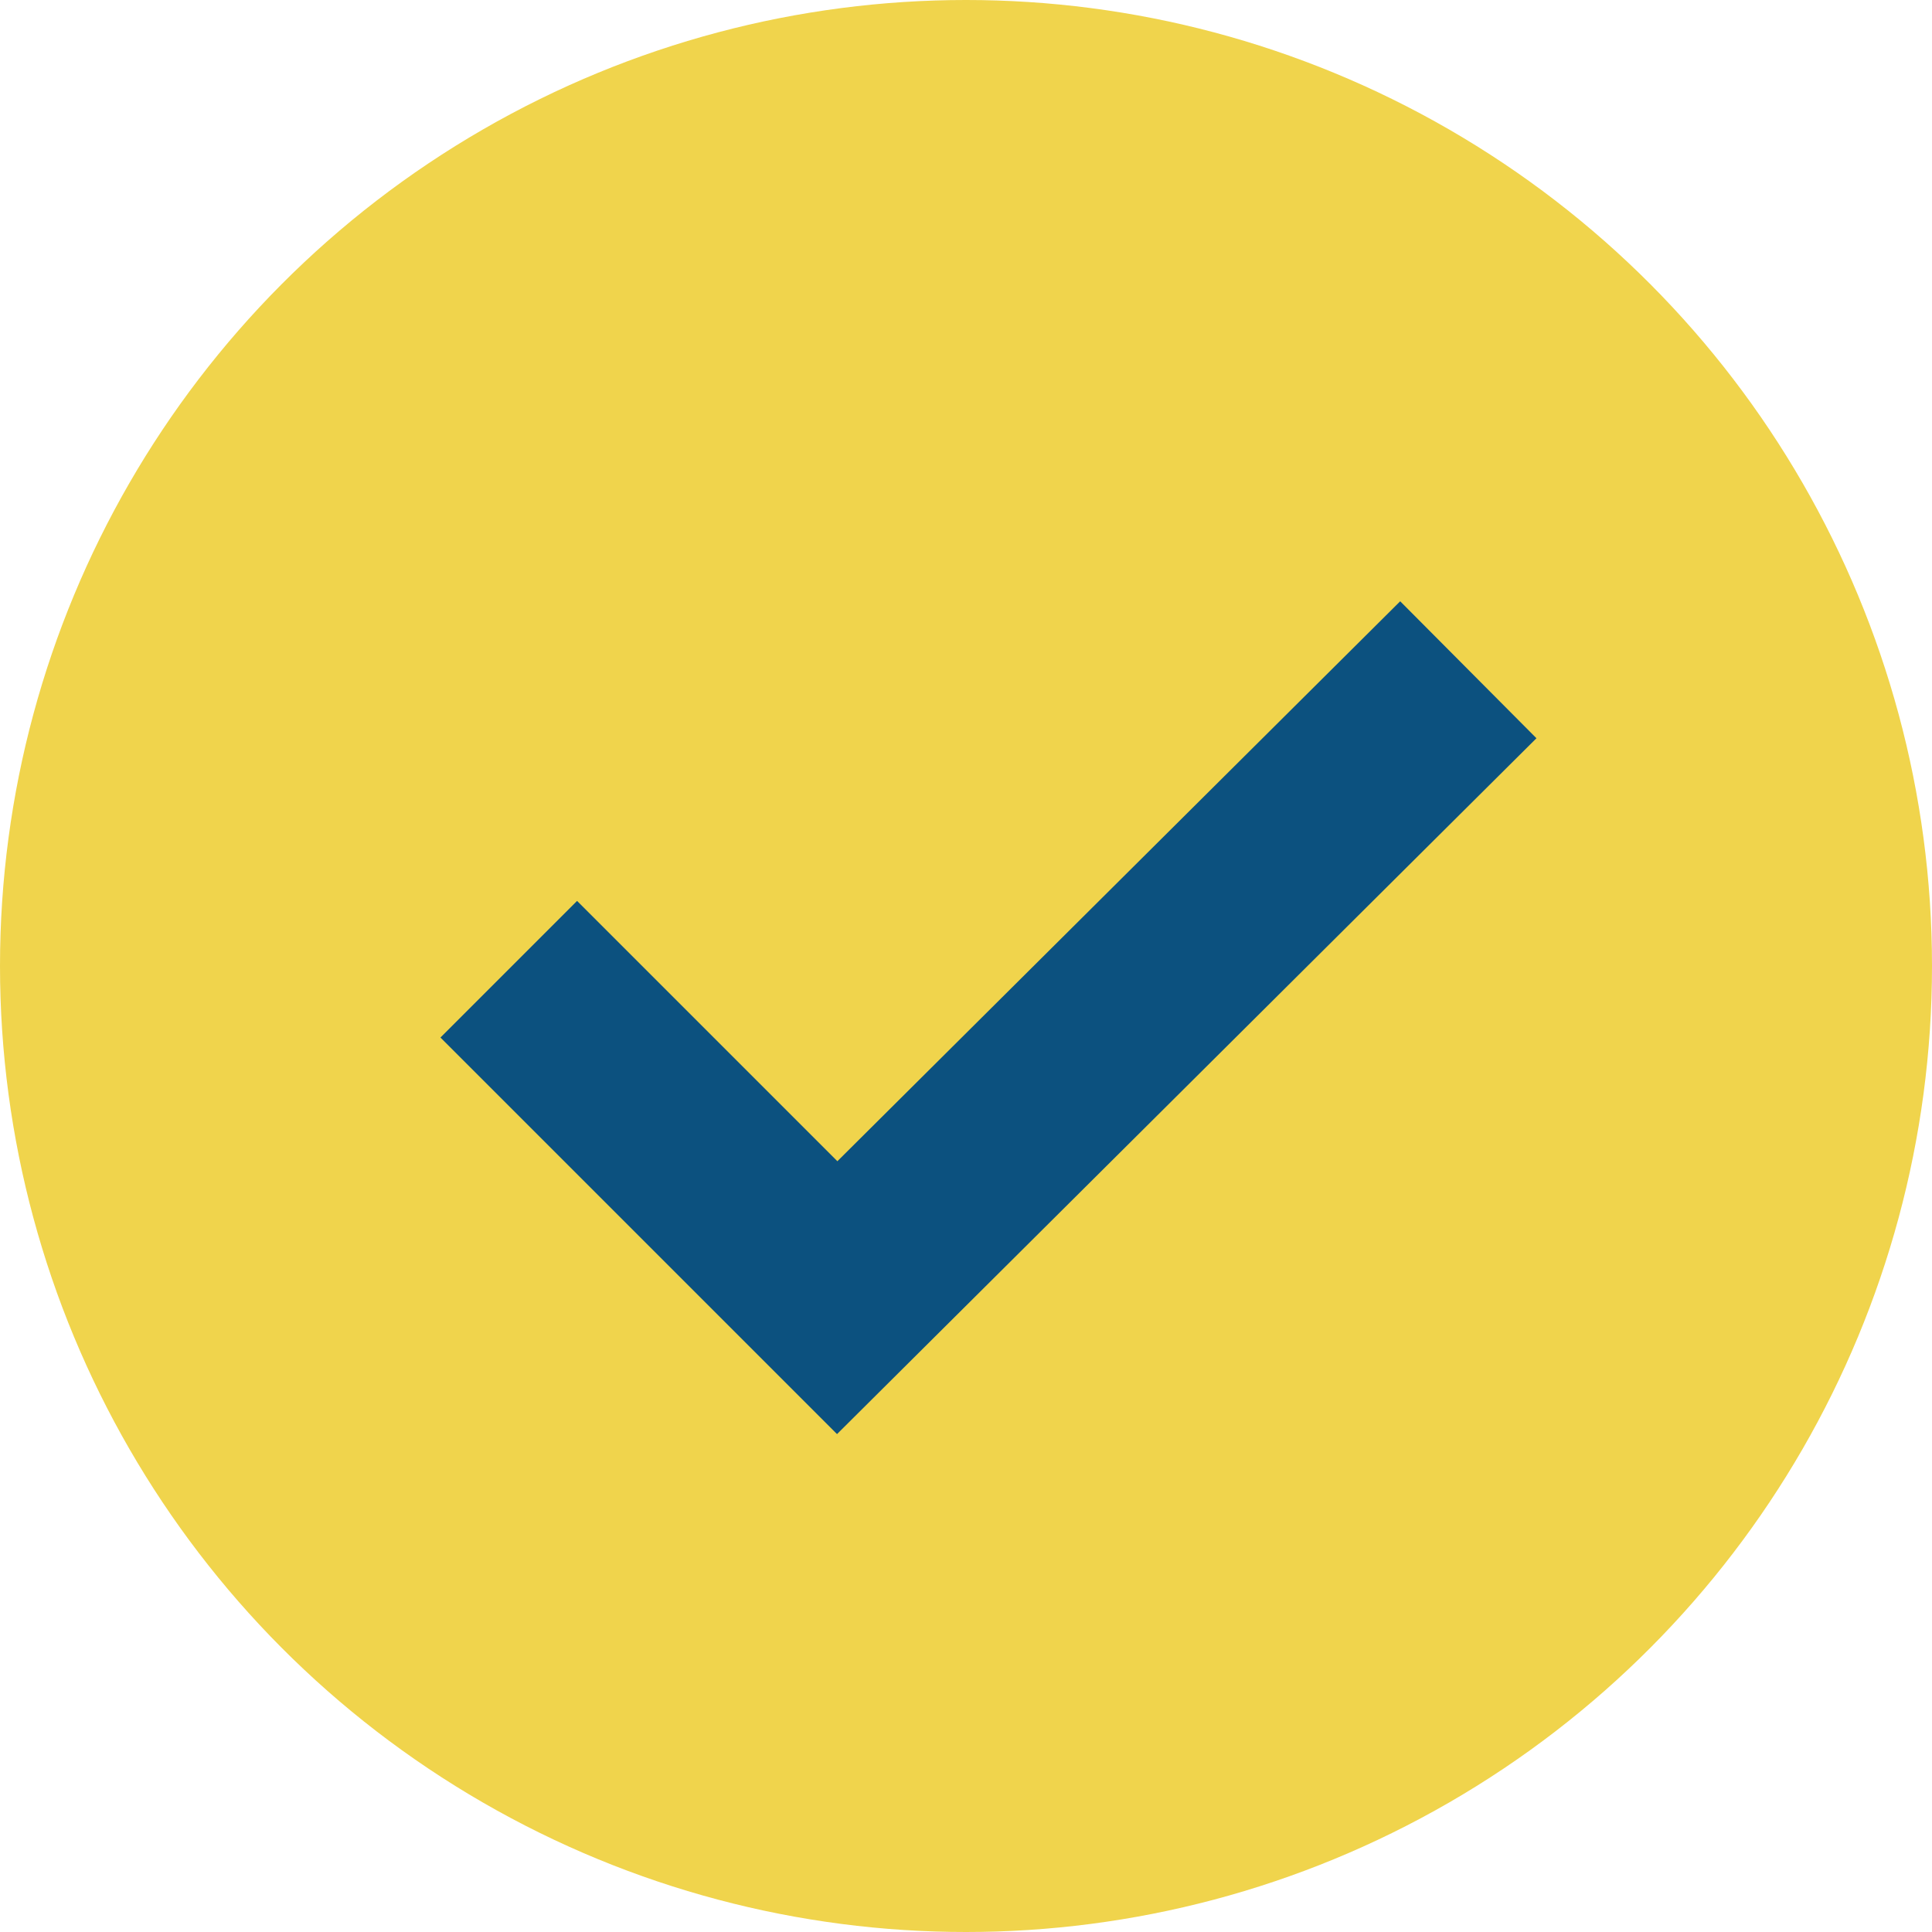 <?xml version="1.0" encoding="UTF-8"?>
<svg id="Layer_1" xmlns="http://www.w3.org/2000/svg" baseProfile="tiny" version="1.2" viewBox="0 0 60 60">
  <!-- Generator: Adobe Illustrator 29.3.1, SVG Export Plug-In . SVG Version: 2.1.0 Build 151)  -->
  <circle cx="30" cy="30" r="30" fill="#f0d44c"/>
  <polyline points="15.8 30.1 26 40.3 45.6 20.8" fill="none" stroke="#0c517f" stroke-miterlimit="10" stroke-width="6"/>
</svg>